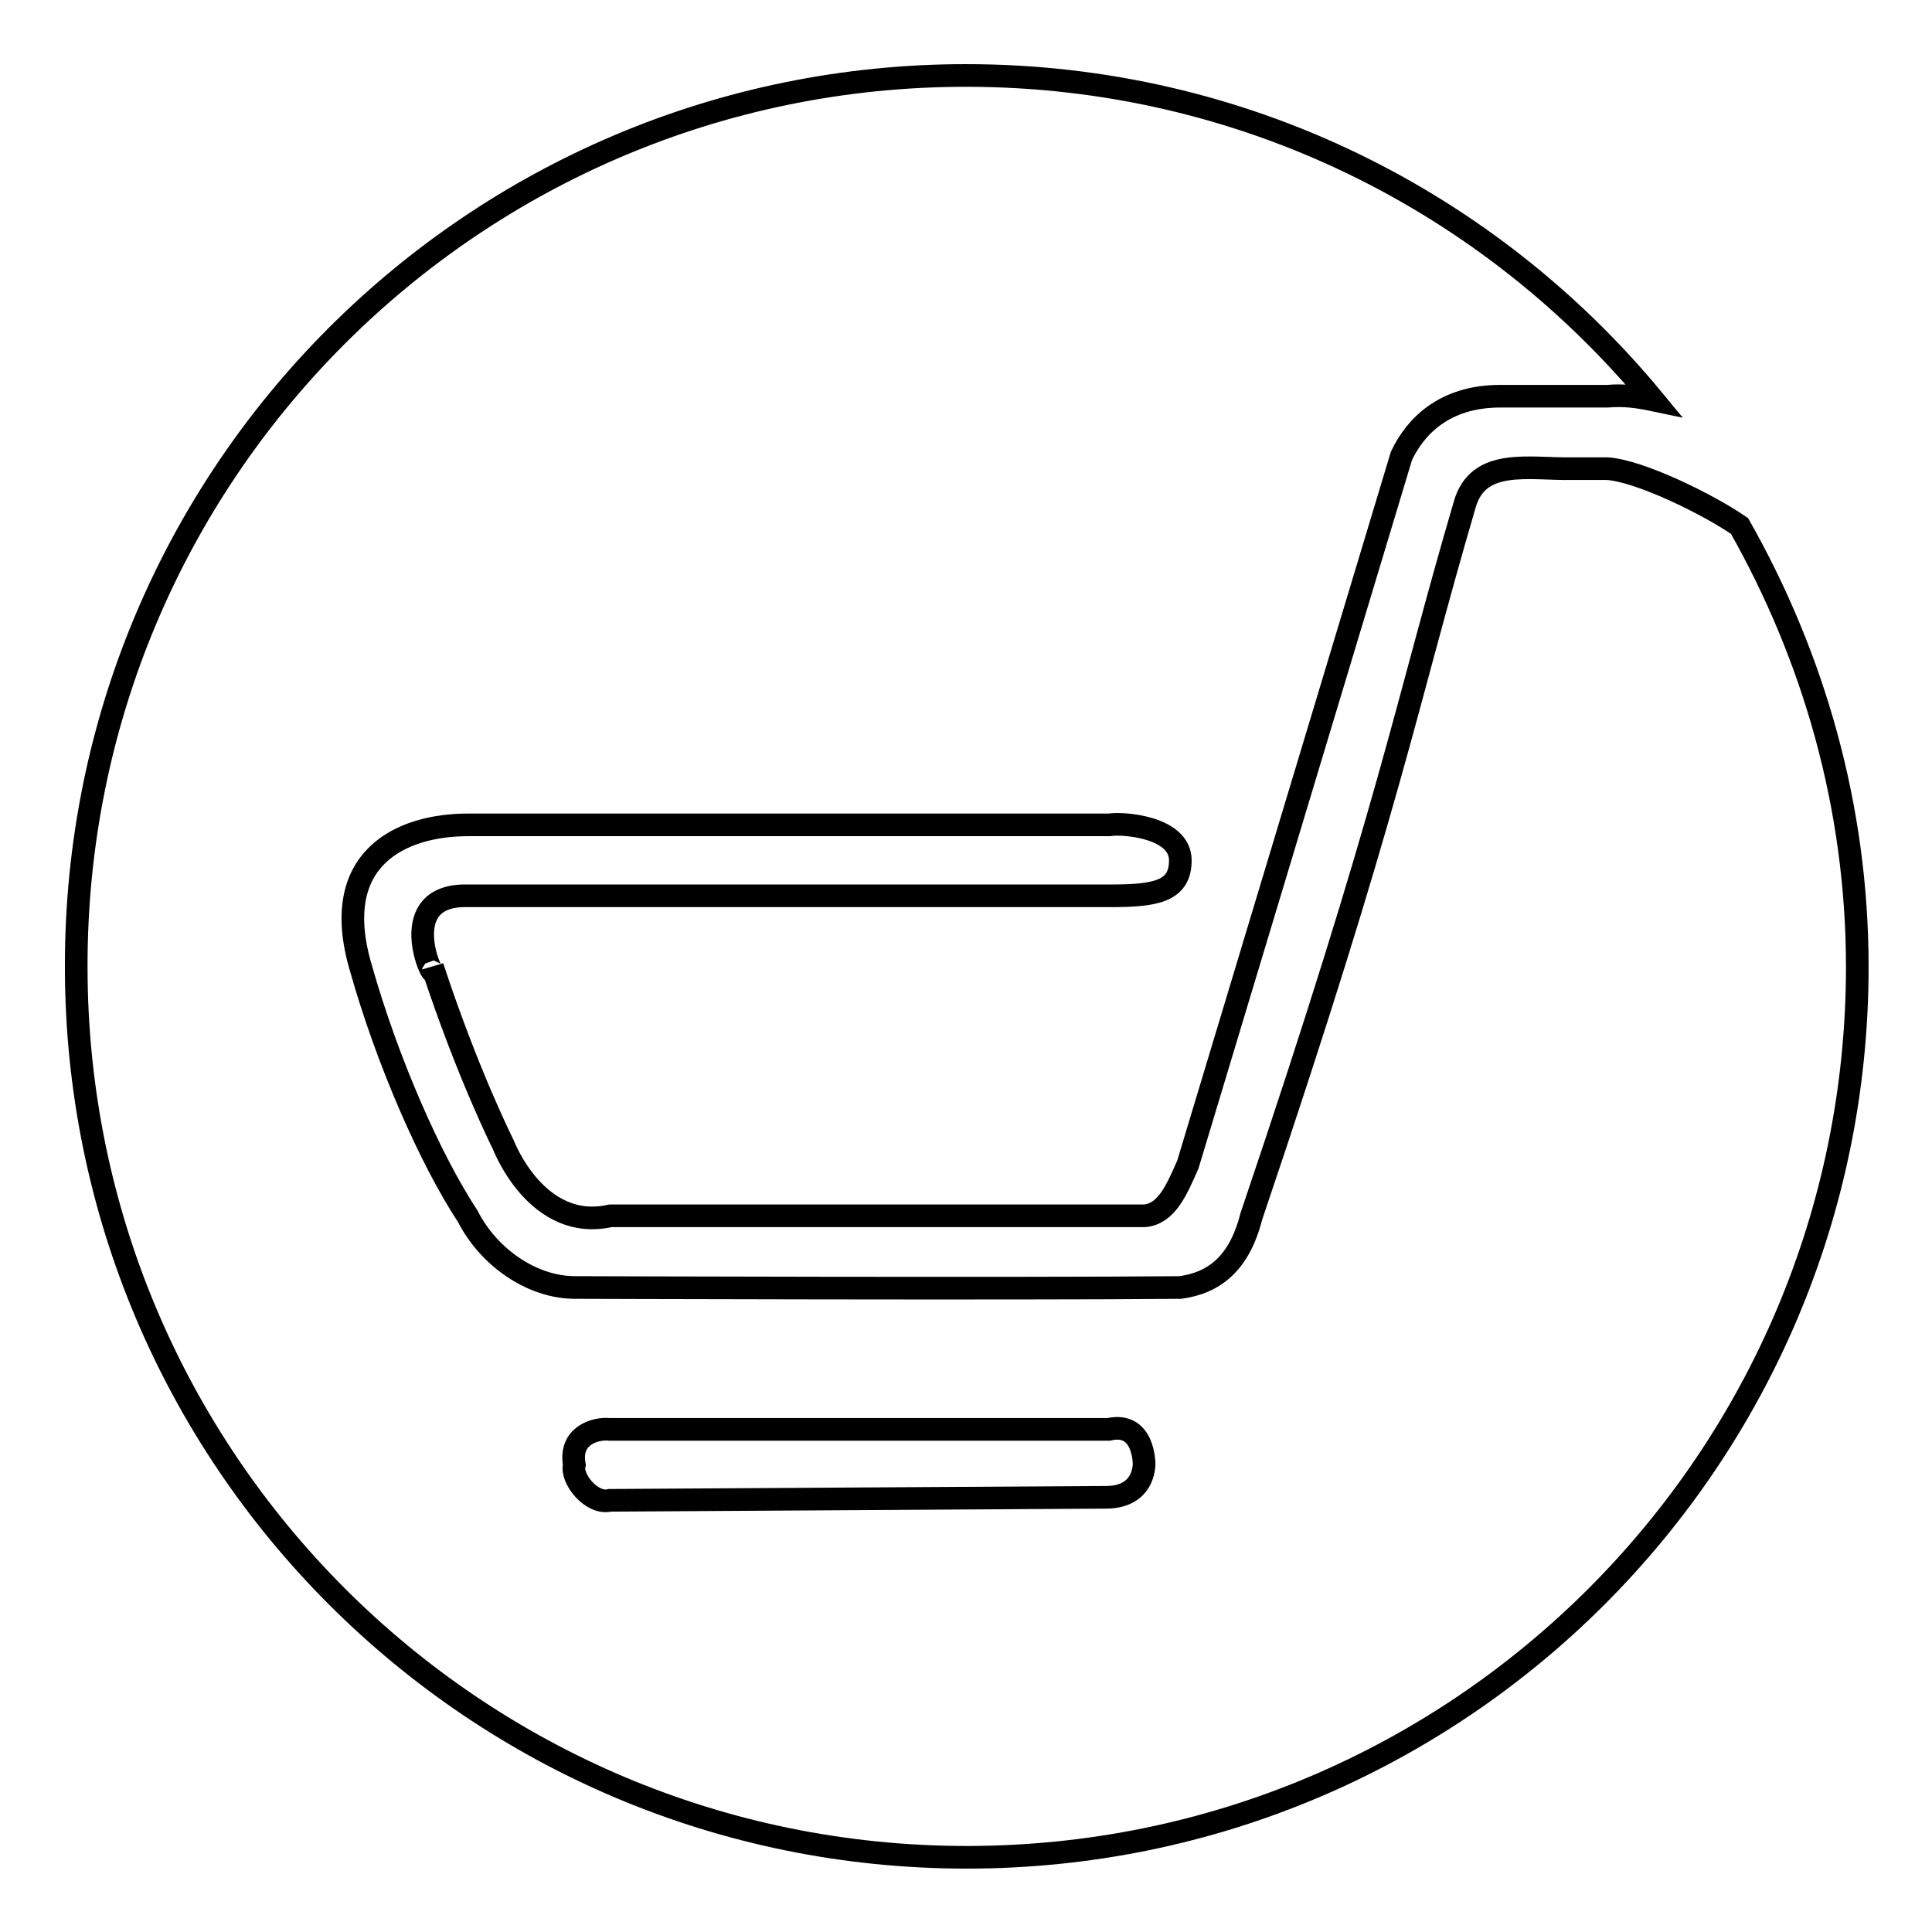 <?xml version="1.0" encoding="utf-8"?>
<!-- Svg Vector Icons : http://www.onlinewebfonts.com/icon -->
<!DOCTYPE svg PUBLIC "-//W3C//DTD SVG 1.1//EN" "http://www.w3.org/Graphics/SVG/1.1/DTD/svg11.dtd">
<svg version="1.1" xmlns="http://www.w3.org/2000/svg" xmlns:xlink="http://www.w3.org/1999/xlink" x="0px" y="0px" viewBox="0 0 256 256" enable-background="new 0 0 256 256" xml:space="preserve">
<g><g><path stroke-width="3" fill-opacity="0" stroke="#000000"  d="M213,52.5h-14.2c-7.5,0-11.3,4.1-13.1,7.9l-28.3,93.9c-1.5,3.4-2.8,6.5-5.7,6.8c0,0-53.7,0-70.8,0c-9.8,2.2-14.2-9.4-14.2-9.4s-4.7-9.3-9.4-23.6c1,3.8-5.9-9.7,4.7-9.4h85c6,0,9.4-0.5,9.4-4.7c0-4.5-7.8-5-9.4-4.7h-85c-8.7,0-18.5,4.3-14.2,18.9c3.5,12.4,9.2,25.4,14.2,33c2.7,5.3,8.4,9.4,14.2,9.4c0,0,59.1,0.2,80.2,0c4.4-0.6,7.8-3.1,9.4-9.4c18.5-54.7,20.4-67.5,28.3-94.4c1.8-6.2,8.5-4.6,14.2-4.7h4.7c4.3,0.3,13.3,4.7,17.5,7.6c9.8,17.3,15.6,37.2,15.6,58.4c0,65.2-52.8,118-118,118c-65.2,0-118-52.8-118-118C10,62.8,62.8,10,128,10c36.7,0,69.4,16.7,91.1,43C217.2,52.6,215.2,52.3,213,52.5z M80.8,198.8l65.8-0.4c2.9,0,4.8-1.5,5-4.3c0,0,0.1-5.8-4.7-4.7H80.8c-1.9-0.2-5.4,0.8-4.7,4.7C75.6,195.9,78.4,199.4,80.8,198.8z"/></g></g>
</svg>